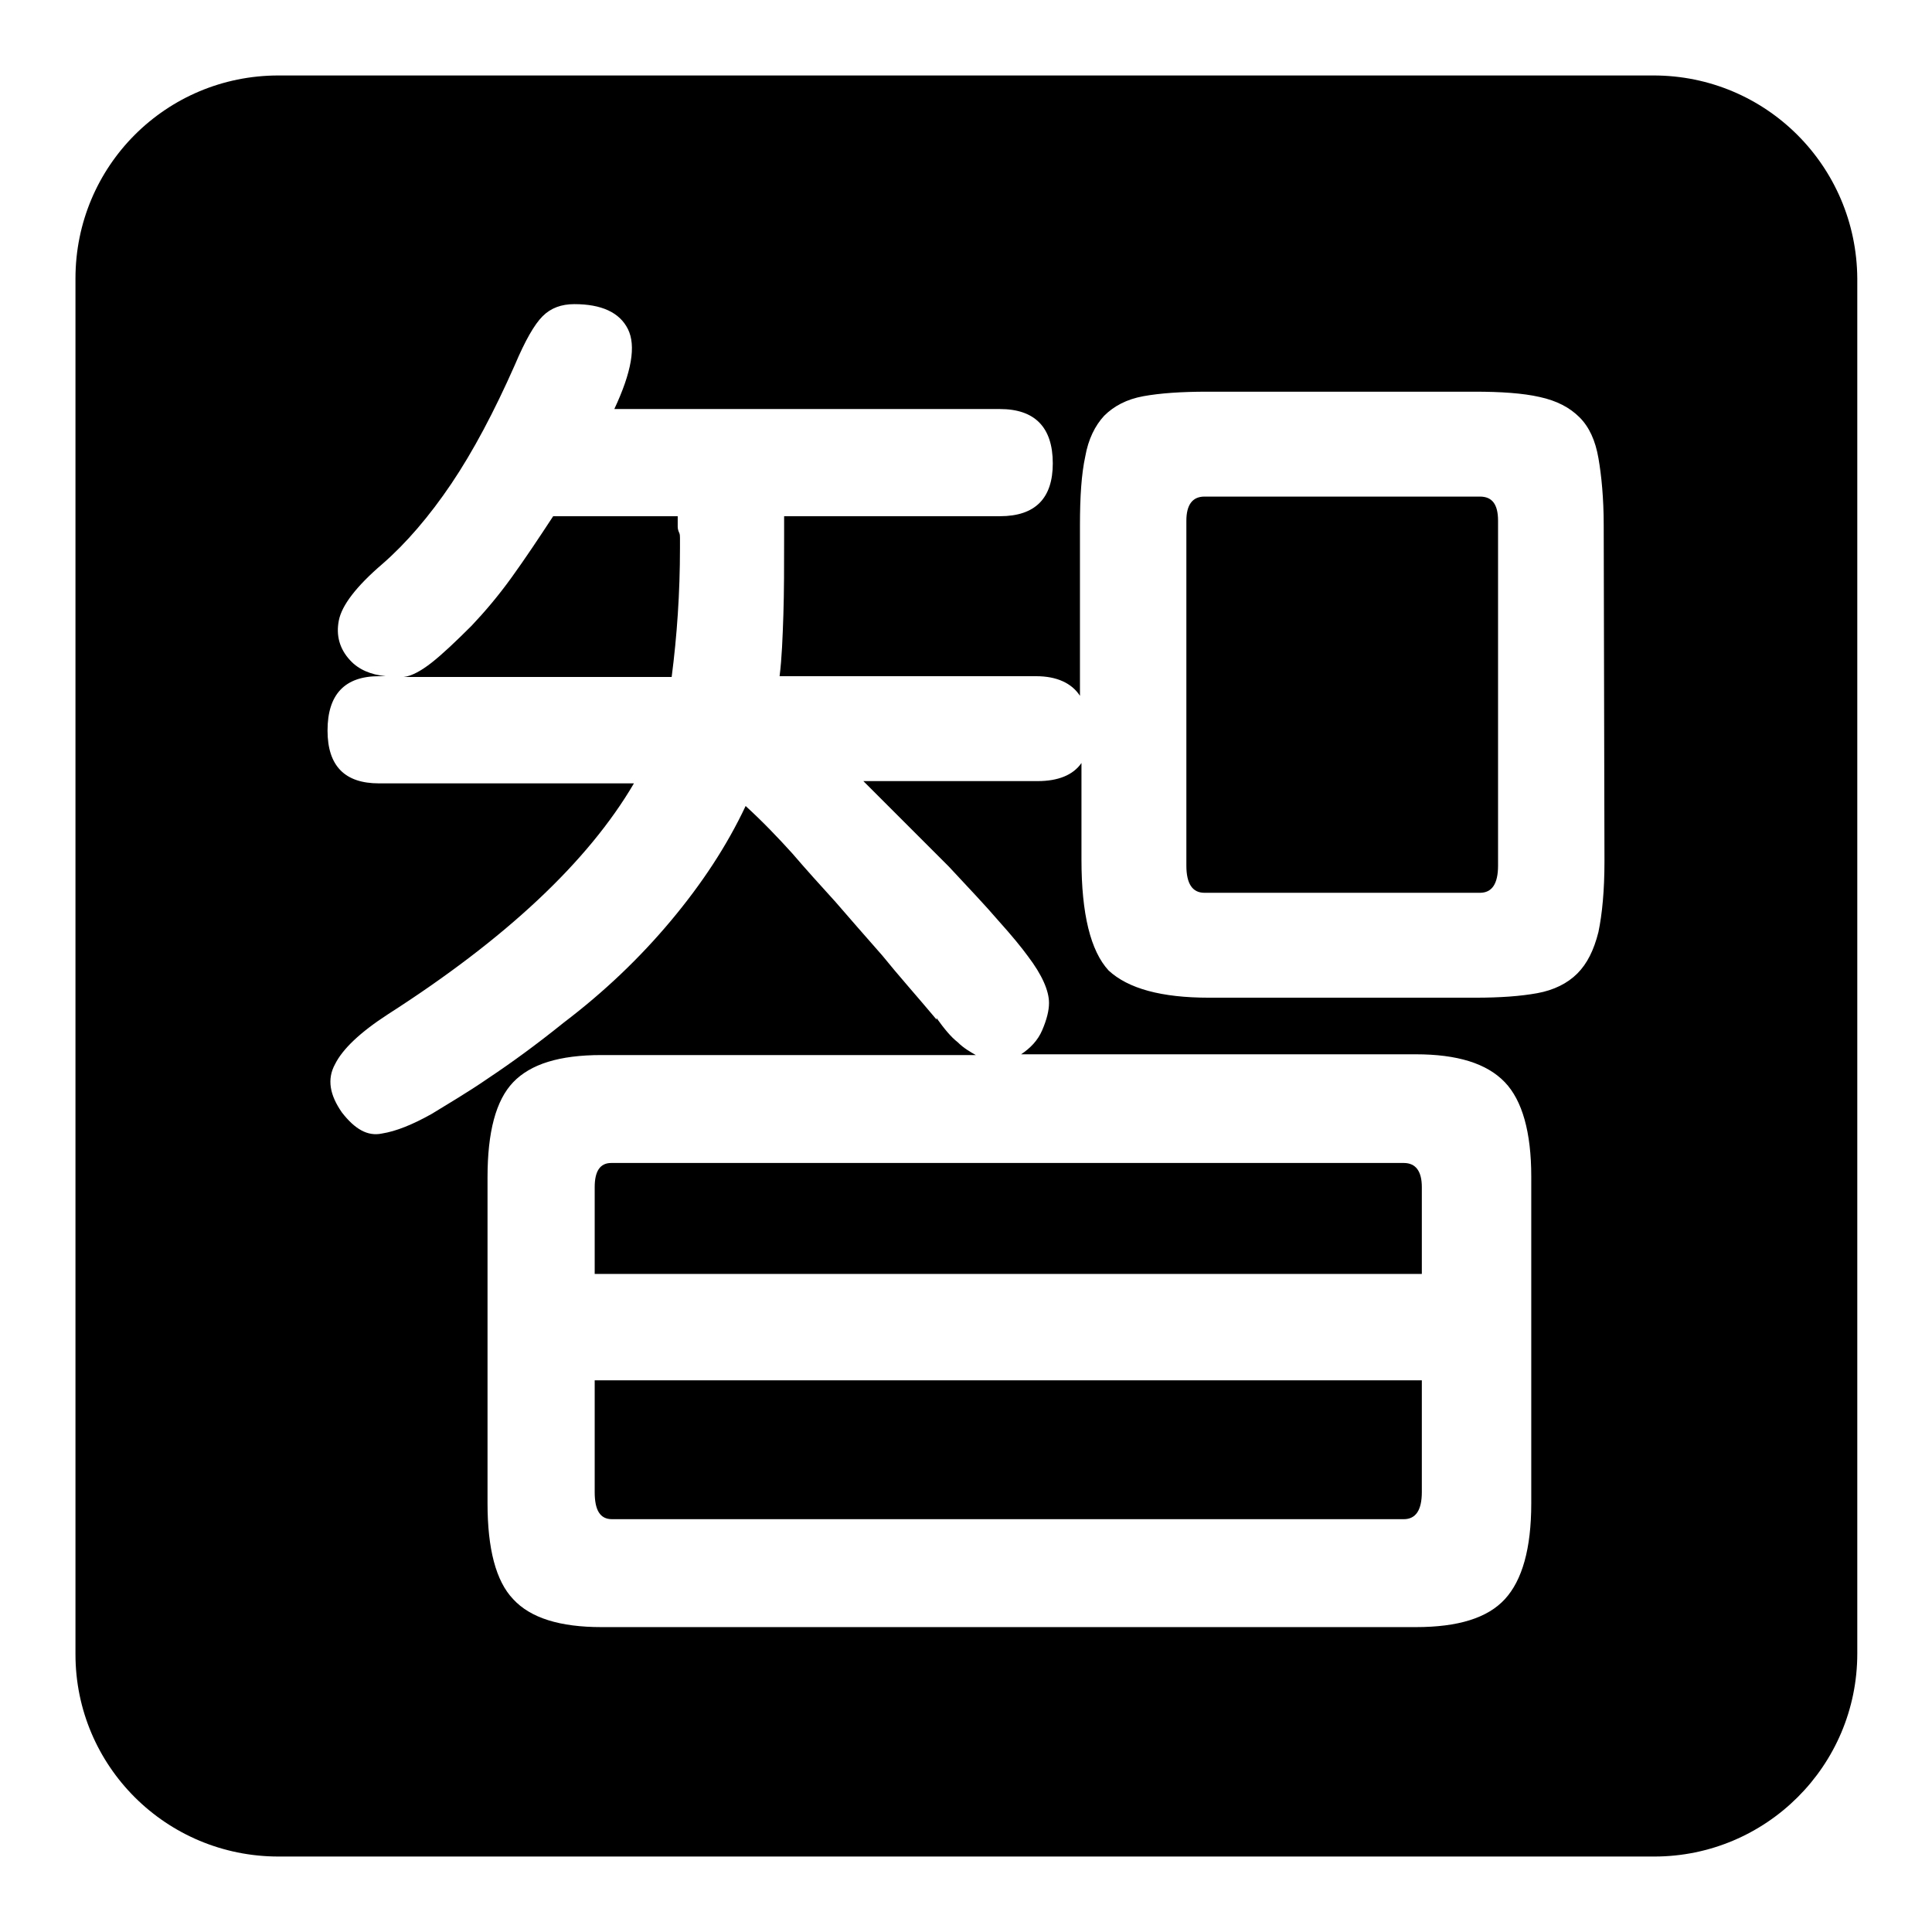 <?xml version="1.0" encoding="utf-8"?>
<!-- Svg Vector Icons : http://www.onlinewebfonts.com/icon -->
<!DOCTYPE svg PUBLIC "-//W3C//DTD SVG 1.1//EN" "http://www.w3.org/Graphics/SVG/1.1/DTD/svg11.dtd">
<svg version="1.1" xmlns="http://www.w3.org/2000/svg" xmlns:xlink="http://www.w3.org/1999/xlink" x="0px" y="0px" viewBox="0 0 256 256" enable-background="new 0 0 256 256" xml:space="preserve">
<g><g><path fill="#000000" d="M78.8,197.7c0,2.4,0.7,3.6,2.3,3.6h104.9c1.6,0,2.4-1.2,2.4-3.6v-14.8H78.8V197.7z"/><path fill="#000000" d="M89.8,69.8c0-0.3,0-0.8,0-1.4H73.3c-1.9,2.9-3.7,5.6-5.5,8.1c-1.8,2.5-3.6,4.6-5.3,6.4c-2.1,2.1-3.9,3.8-5.3,4.9c-1.4,1.1-2.7,1.8-3.7,1.9h35.5c0.7-5.4,1.1-11.1,1.1-17.1c0-0.6,0-1.1,0-1.3c0-0.2,0-0.5-0.1-0.7C89.9,70.4,89.8,70.1,89.8,69.8z"/><path fill="#000000" d="M78.8,157.3v11.5h109.6v-11.5c0-2.1-0.8-3.2-2.4-3.2H81C79.5,154.1,78.8,155.2,78.8,157.3z"/><path fill="#000000" d="M219.1,10H36.9C22,10,10,22,10,36.9v182.3C10,234,22,246,36.9,246h182.3c14.8,0,26.9-12,26.9-26.9V36.9C246,22,234,10,219.1,10z M212.6,114.1c0,3.9-0.3,7-0.8,9.4c-0.6,2.4-1.5,4.2-2.8,5.5c-1.3,1.3-3.1,2.2-5.3,2.6c-2.2,0.4-4.9,0.6-8.2,0.6h-35.3c-6.3,0-10.7-1.2-13.3-3.6c-2.4-2.6-3.6-7.5-3.6-14.7v-12.8c-1.1,1.6-3.1,2.4-5.8,2.4h-23.1l11.3,11.3c2.6,2.8,4.8,5.1,6.6,7.2c1.8,2,3.1,3.6,3.9,4.7c1.9,2.5,2.8,4.6,2.8,6.2c0,1-0.3,2.2-0.9,3.6c-0.6,1.4-1.6,2.4-2.8,3.2h52.3c5.5,0,9.4,1.2,11.8,3.7c2.3,2.4,3.5,6.6,3.5,12.5v43.3c0,6-1.2,10.2-3.5,12.7c-2.3,2.5-6.2,3.7-11.8,3.7H79.7c-5.5,0-9.4-1.2-11.7-3.7c-2.3-2.4-3.4-6.7-3.4-12.7V156c0-6,1.1-10.2,3.4-12.6c2.3-2.4,6.1-3.6,11.7-3.6h49.6c-0.7-0.4-1.6-0.9-2.4-1.7c-0.9-0.7-1.8-1.8-2.8-3.2v0.2c-2.6-3.1-5.1-5.9-7.2-8.5c-2.2-2.5-4.3-4.9-6.2-7.1c-2-2.2-3.9-4.3-5.7-6.4c-1.9-2.1-3.9-4.2-6.2-6.3c-2.5,5.3-5.8,10.3-9.9,15.2c-4.1,4.9-8.8,9.4-14.2,13.5c-3.6,2.9-6.9,5.3-9.9,7.3c-2.9,2-5.5,3.5-7.6,4.8c-2.5,1.4-4.7,2.3-6.6,2.6c-1.9,0.4-3.6-0.6-5.3-2.8c-1.6-2.3-2-4.4-0.9-6.4c1-2,3.3-4.2,7-6.6C67,124.4,77.9,114.2,84,103.8H50.2c-4.5,0-6.8-2.3-6.8-7c0-4.8,2.3-7.2,6.8-7.2h0.9c-2-0.2-3.6-0.9-4.7-2.1c-1.4-1.5-1.9-3.3-1.5-5.3c0.4-2,2.3-4.5,5.8-7.5c3.1-2.7,6.2-6.3,9.1-10.6c2.9-4.3,5.7-9.6,8.4-15.7c1.4-3.3,2.6-5.4,3.7-6.5c1.1-1.1,2.5-1.6,4.2-1.6c3.6,0,6,1.1,7.1,3.3c1.1,2.2,0.5,5.7-1.8,10.6h51.1c4.6,0,7,2.4,7,7.2c0,4.6-2.3,7-7,7h-28.6v2.6c0,4,0,7.5-0.1,10.5s-0.2,5.7-0.5,8.1h34c2.7,0,4.7,0.9,5.8,2.6V69.6c0-3.8,0.2-6.8,0.7-9.1c0.4-2.3,1.3-4.1,2.5-5.4c1.3-1.3,3-2.2,5.2-2.6s5-0.6,8.5-0.6h35.4c3.5,0,6.4,0.2,8.6,0.7c2.3,0.5,4,1.4,5.3,2.7c1.3,1.3,2.1,3.1,2.5,5.4c0.4,2.3,0.7,5.3,0.7,8.9L212.6,114.1L212.6,114.1z"/><path fill="#000000" d="M196.1,65.8h-36.5c-1.6,0-2.4,1.1-2.4,3.2v45.7c0,2.4,0.8,3.6,2.4,3.6h36.5c1.6,0,2.4-1.2,2.4-3.6V69C198.5,66.8,197.7,65.8,196.1,65.8z"/></g></g>
</svg>